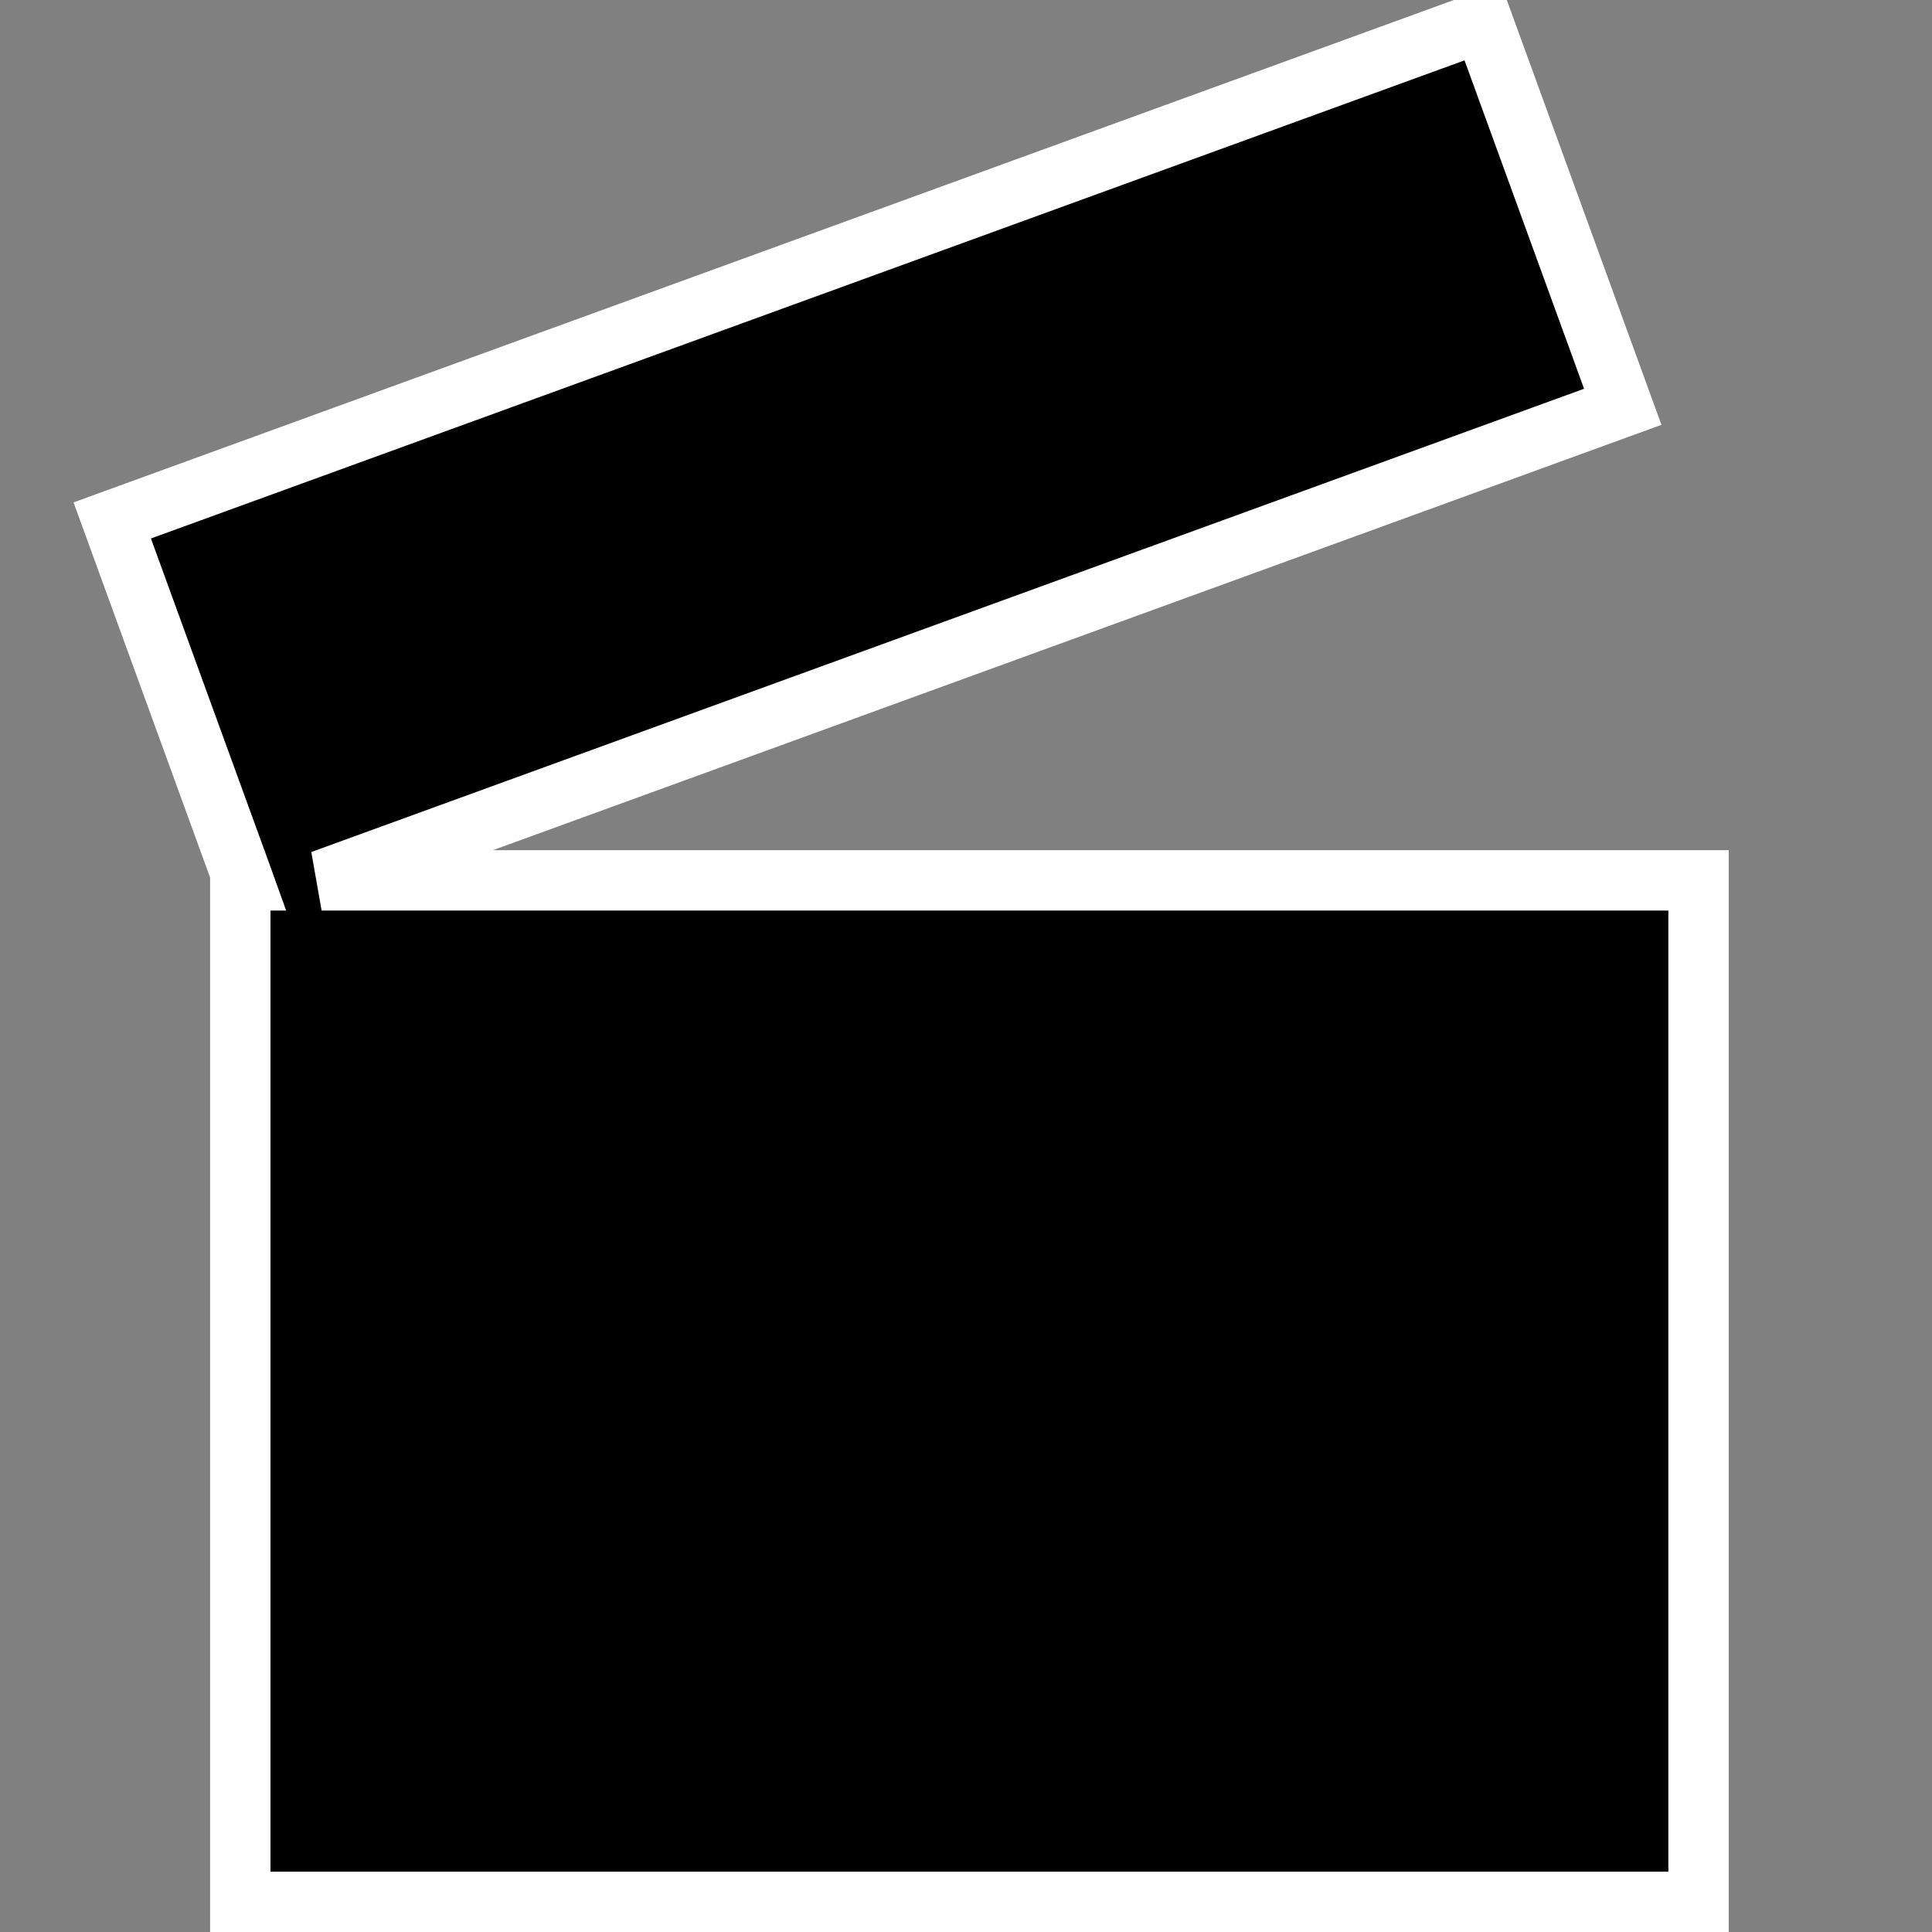<svg width="32" height="32" viewBox="0 0 32 32" fill="none" xmlns="http://www.w3.org/2000/svg">
<rect x="0" y="0" width="32" height="32" fill="#808080" stroke="none"/>
<g clip-path="url(#clip0_175_176)">
<path d="M5.327 14.582L26.408 6.909L26.878 6.738L26.707 6.268L24.727 0.829L24.556 0.359L24.086 0.53L2.329 8.449L1.859 8.62L2.03 9.09L4.01 14.529L4.029 14.582H3.98V15.082V31V31.5H4.48H27.633H28.133V31V15.082V14.582H27.633H5.327Z" fill="black" stroke="white"/>
</g>
<defs>
<clipPath id="clip0_175_176">
<rect width="32" height="32" fill="white"/>
</clipPath>
</defs>
</svg>
